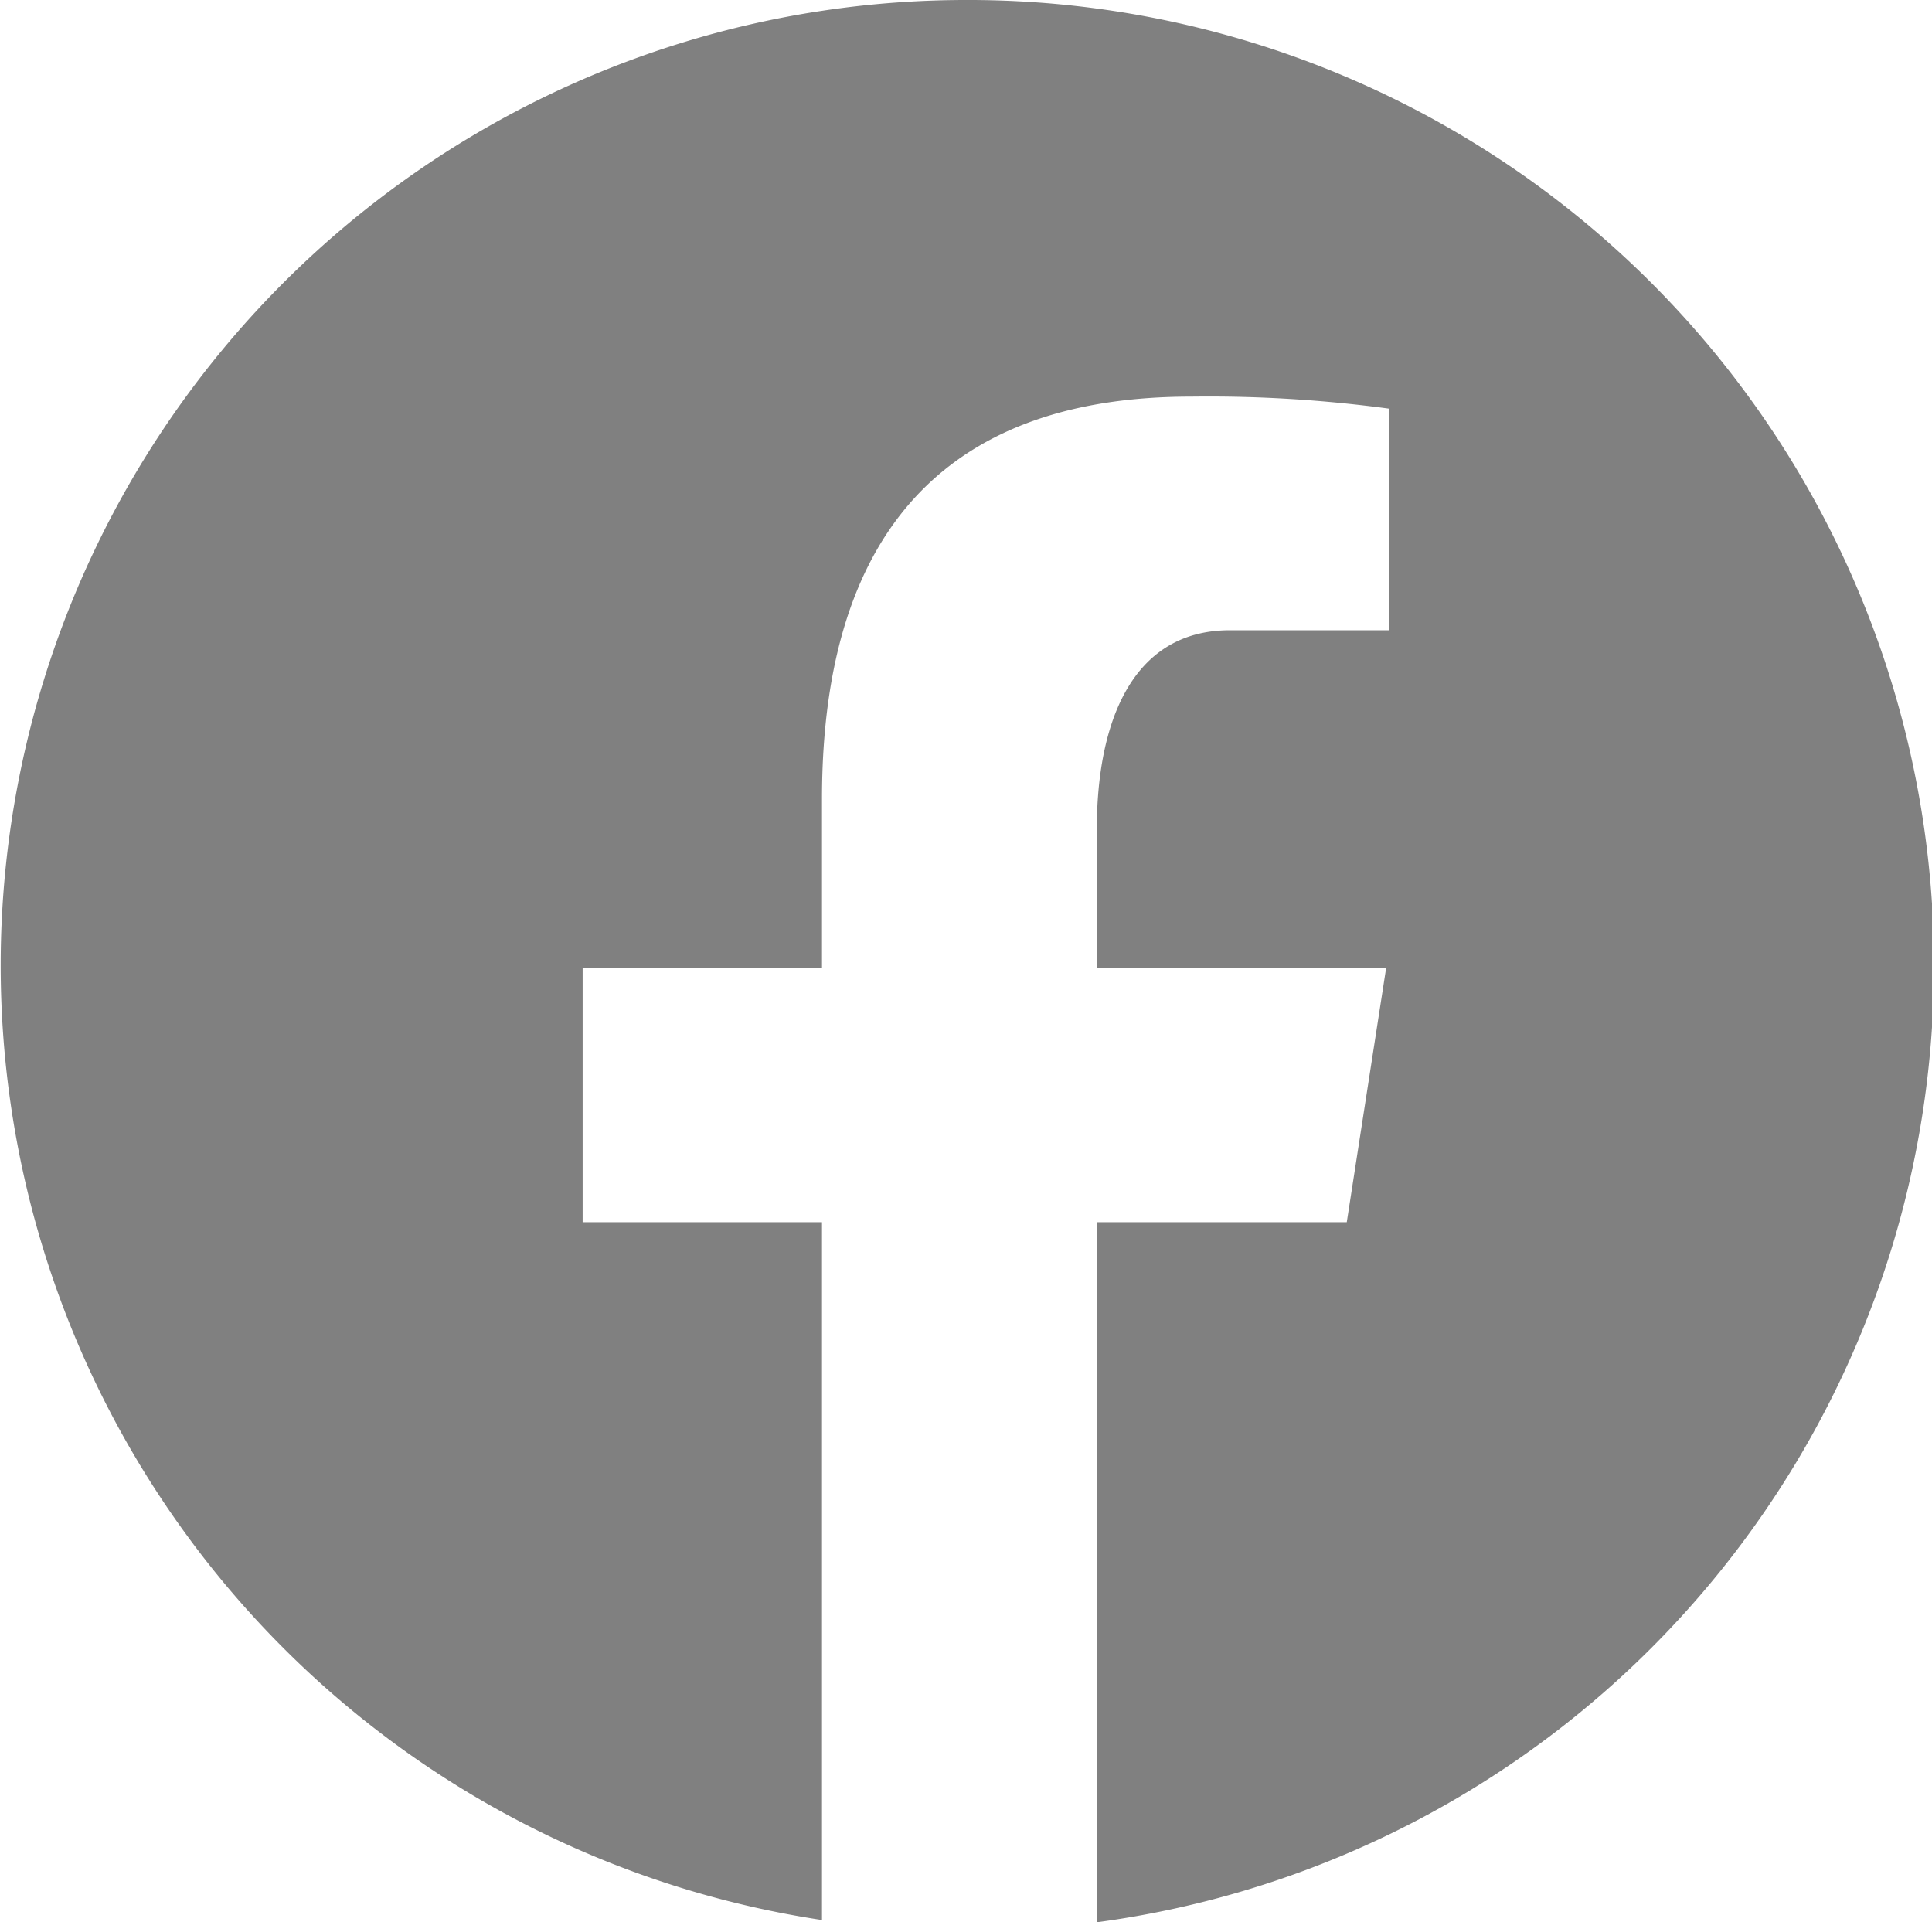<svg xmlns="http://www.w3.org/2000/svg" width="17.863" height="17.771" viewBox="0 0 17.863 17.771">
  <path id="icons8-facebook_2_" data-name="icons8-facebook (2)" d="M11.931,3A8.926,8.926,0,0,0,10.6,20.752V14.3H8.387V11.951H10.6V10.389c0-2.586,1.26-3.722,3.41-3.722a12.414,12.414,0,0,1,1.832.111V8.827H14.372c-.913,0-1.231.865-1.231,1.84v1.283h2.675L15.452,14.3H13.14v6.473A8.926,8.926,0,0,0,11.931,3Z" transform="translate(-3 -3)" fill="grey"/>
</svg>
